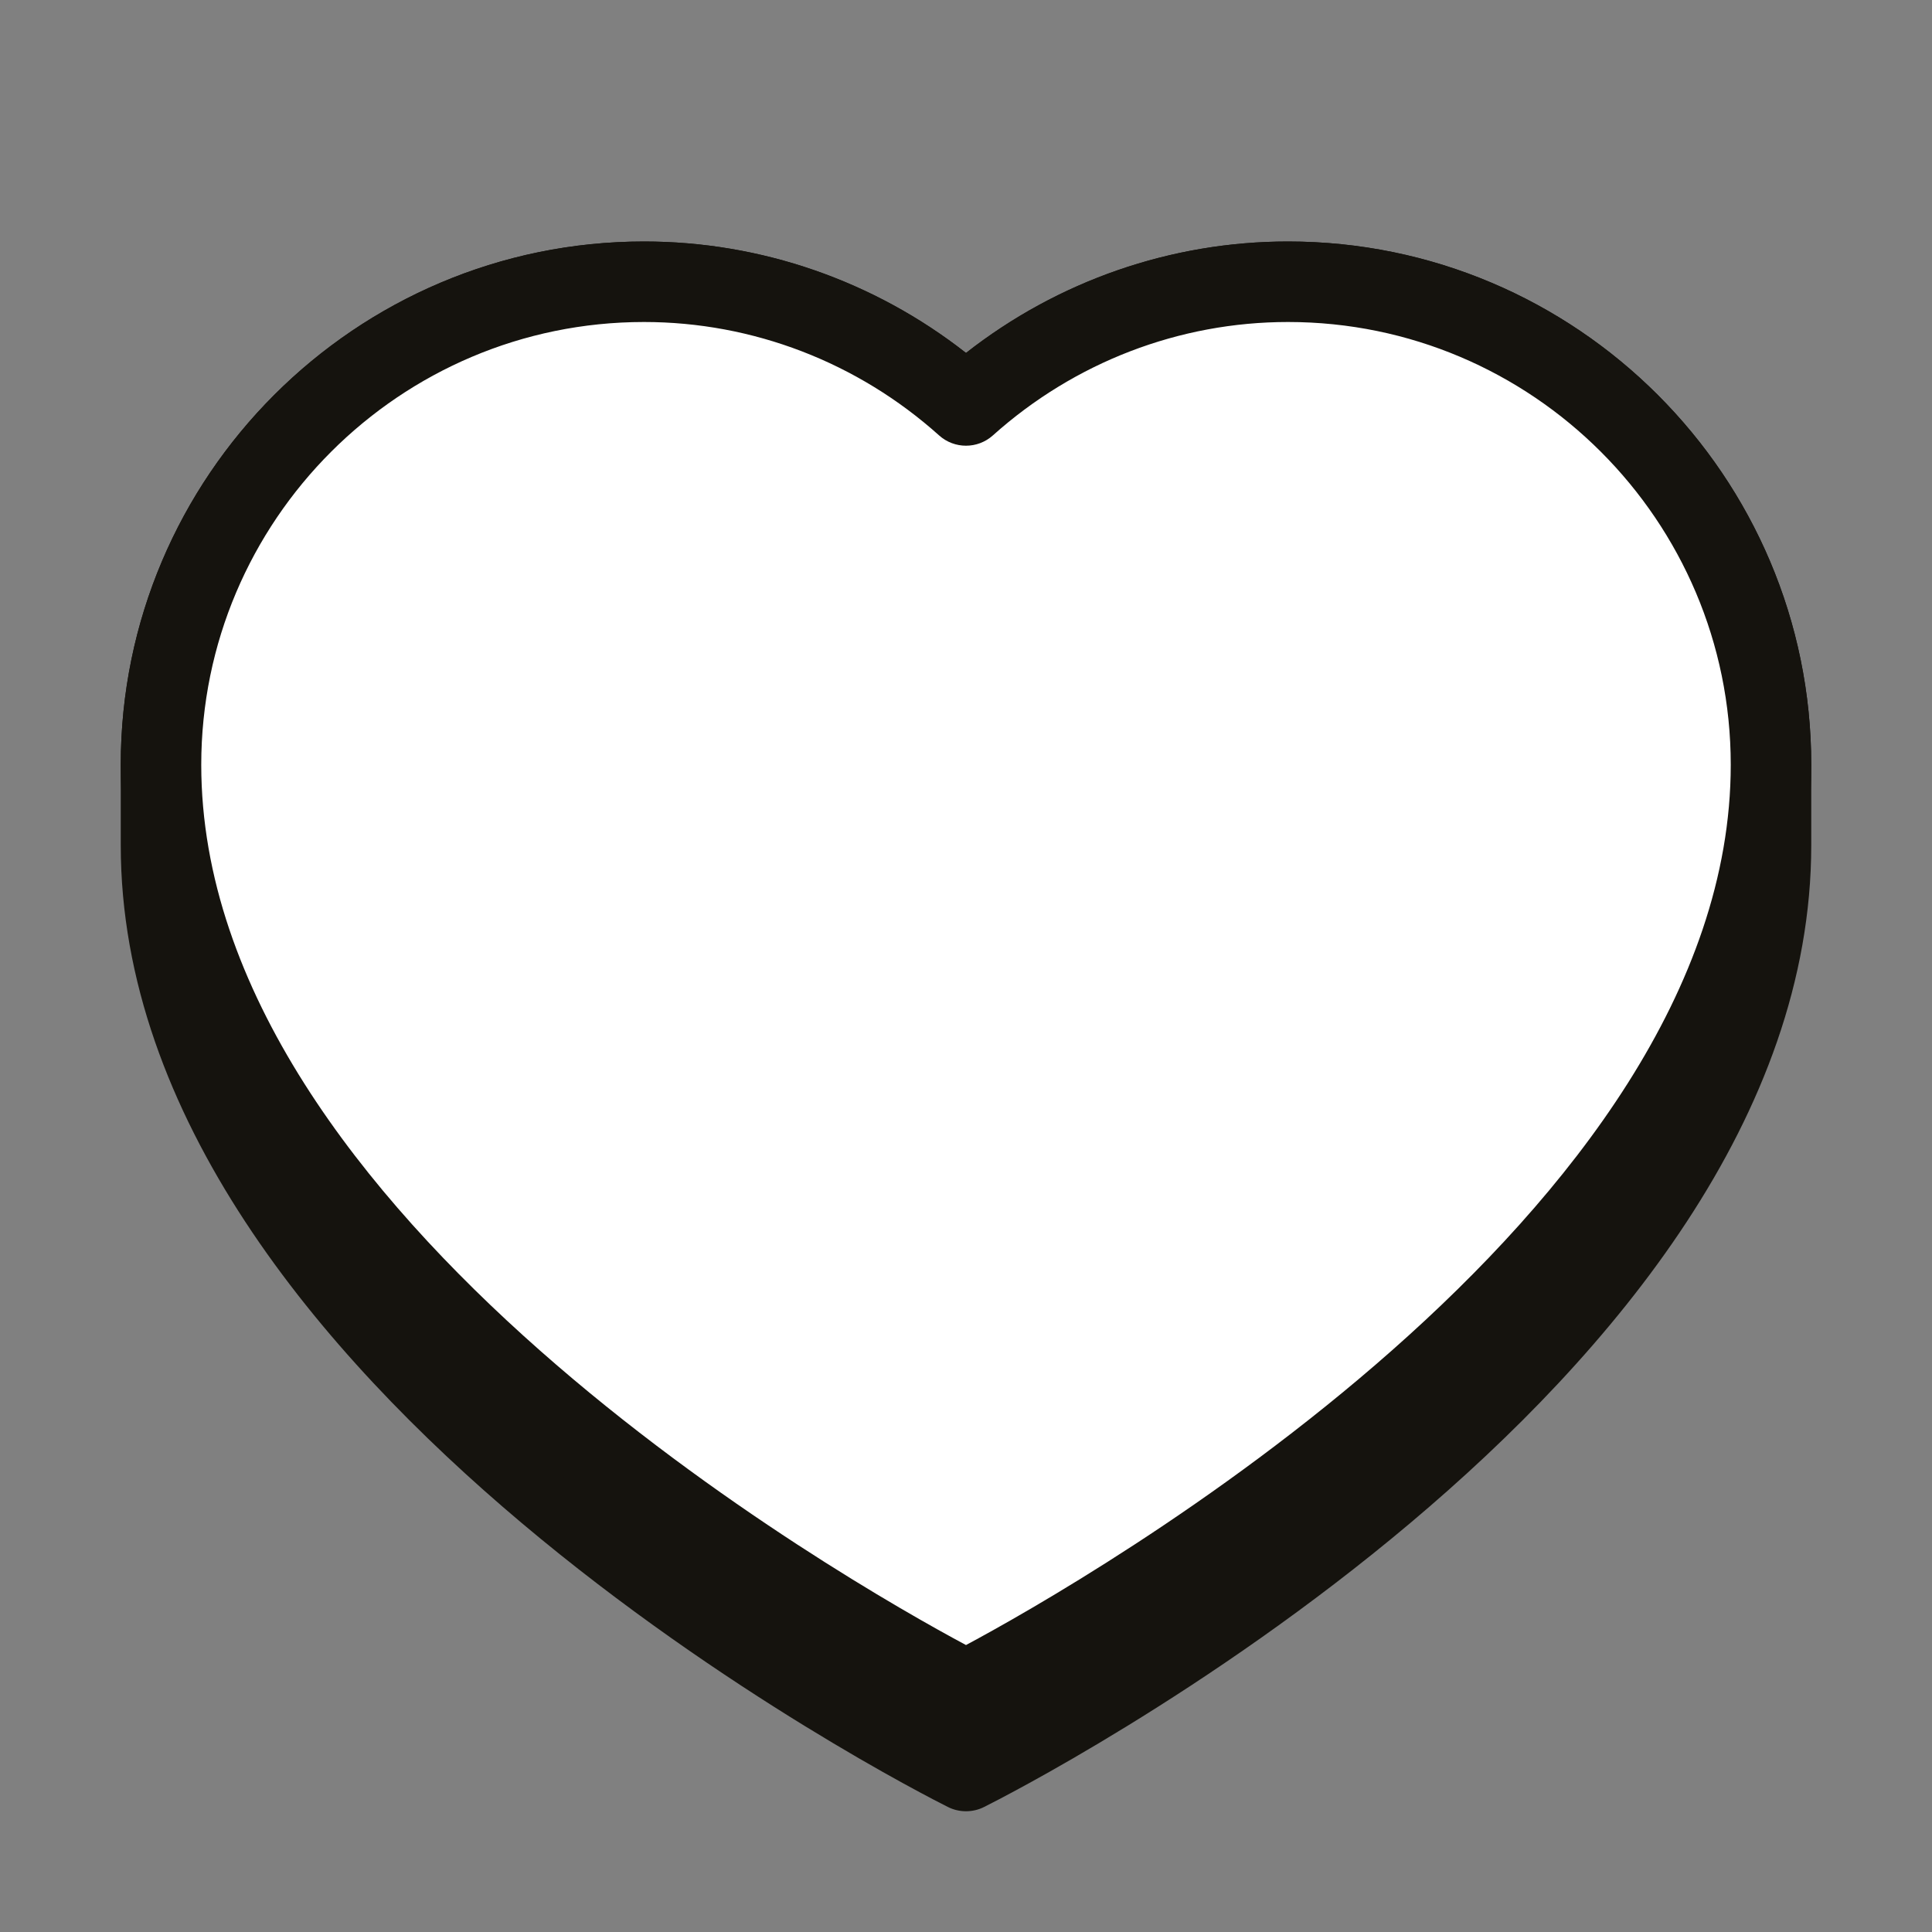 <svg width="72" height="72" viewBox="0 0 72 72" fill="none" xmlns="http://www.w3.org/2000/svg">
<rect x="0" y="0" width="72" height="72" fill="#808080" stroke="none"/>
<path d="M67.5 28.5C67.5 17.748 58.752 9 48 9C43.641 9 39.429 10.467 36 13.153C32.571 10.467 28.359 9 24 9C13.248 9 4.5 17.748 4.5 28.5C4.5 29.032 4.5 31.023 4.5 31.5C4.5 51.694 34.069 66.713 35.33 67.343C35.539 67.448 35.77 67.5 36 67.5C36.23 67.5 36.461 67.448 36.67 67.343C37.931 66.713 67.5 51.694 67.5 31.5C67.5 31.023 67.5 29.032 67.5 28.5Z" fill="#15130E"/>
<path d="M48 10.5C43.383 10.5 39.186 12.254 36 15.111C32.814 12.254 28.617 10.5 24 10.5C14.059 10.5 6 18.559 6 28.5C6 48 36 63 36 63C36 63 66 48 66 28.5C66 18.559 57.941 10.5 48 10.5Z" fill="white"/>
<path d="M36 64.5C35.77 64.5 35.539 64.448 35.33 64.343C34.069 63.712 4.5 48.694 4.5 28.5C4.5 17.748 13.248 9 24 9C28.359 9 32.571 10.467 36 13.153C39.429 10.467 43.641 9 48 9C58.752 9 67.5 17.748 67.5 28.5C67.5 48.694 37.931 63.712 36.67 64.343C36.461 64.448 36.23 64.5 36 64.5ZM24 12C14.902 12 7.5 19.402 7.5 28.5C7.5 45.283 31.632 58.968 36 61.306C40.365 58.968 64.5 45.269 64.5 28.5C64.5 19.402 57.097 12 48 12C43.947 12 40.041 13.502 37.001 16.227C36.431 16.738 35.568 16.738 34.998 16.227C31.959 13.502 28.053 12 24 12Z" fill="#15130E"/>
</svg>
